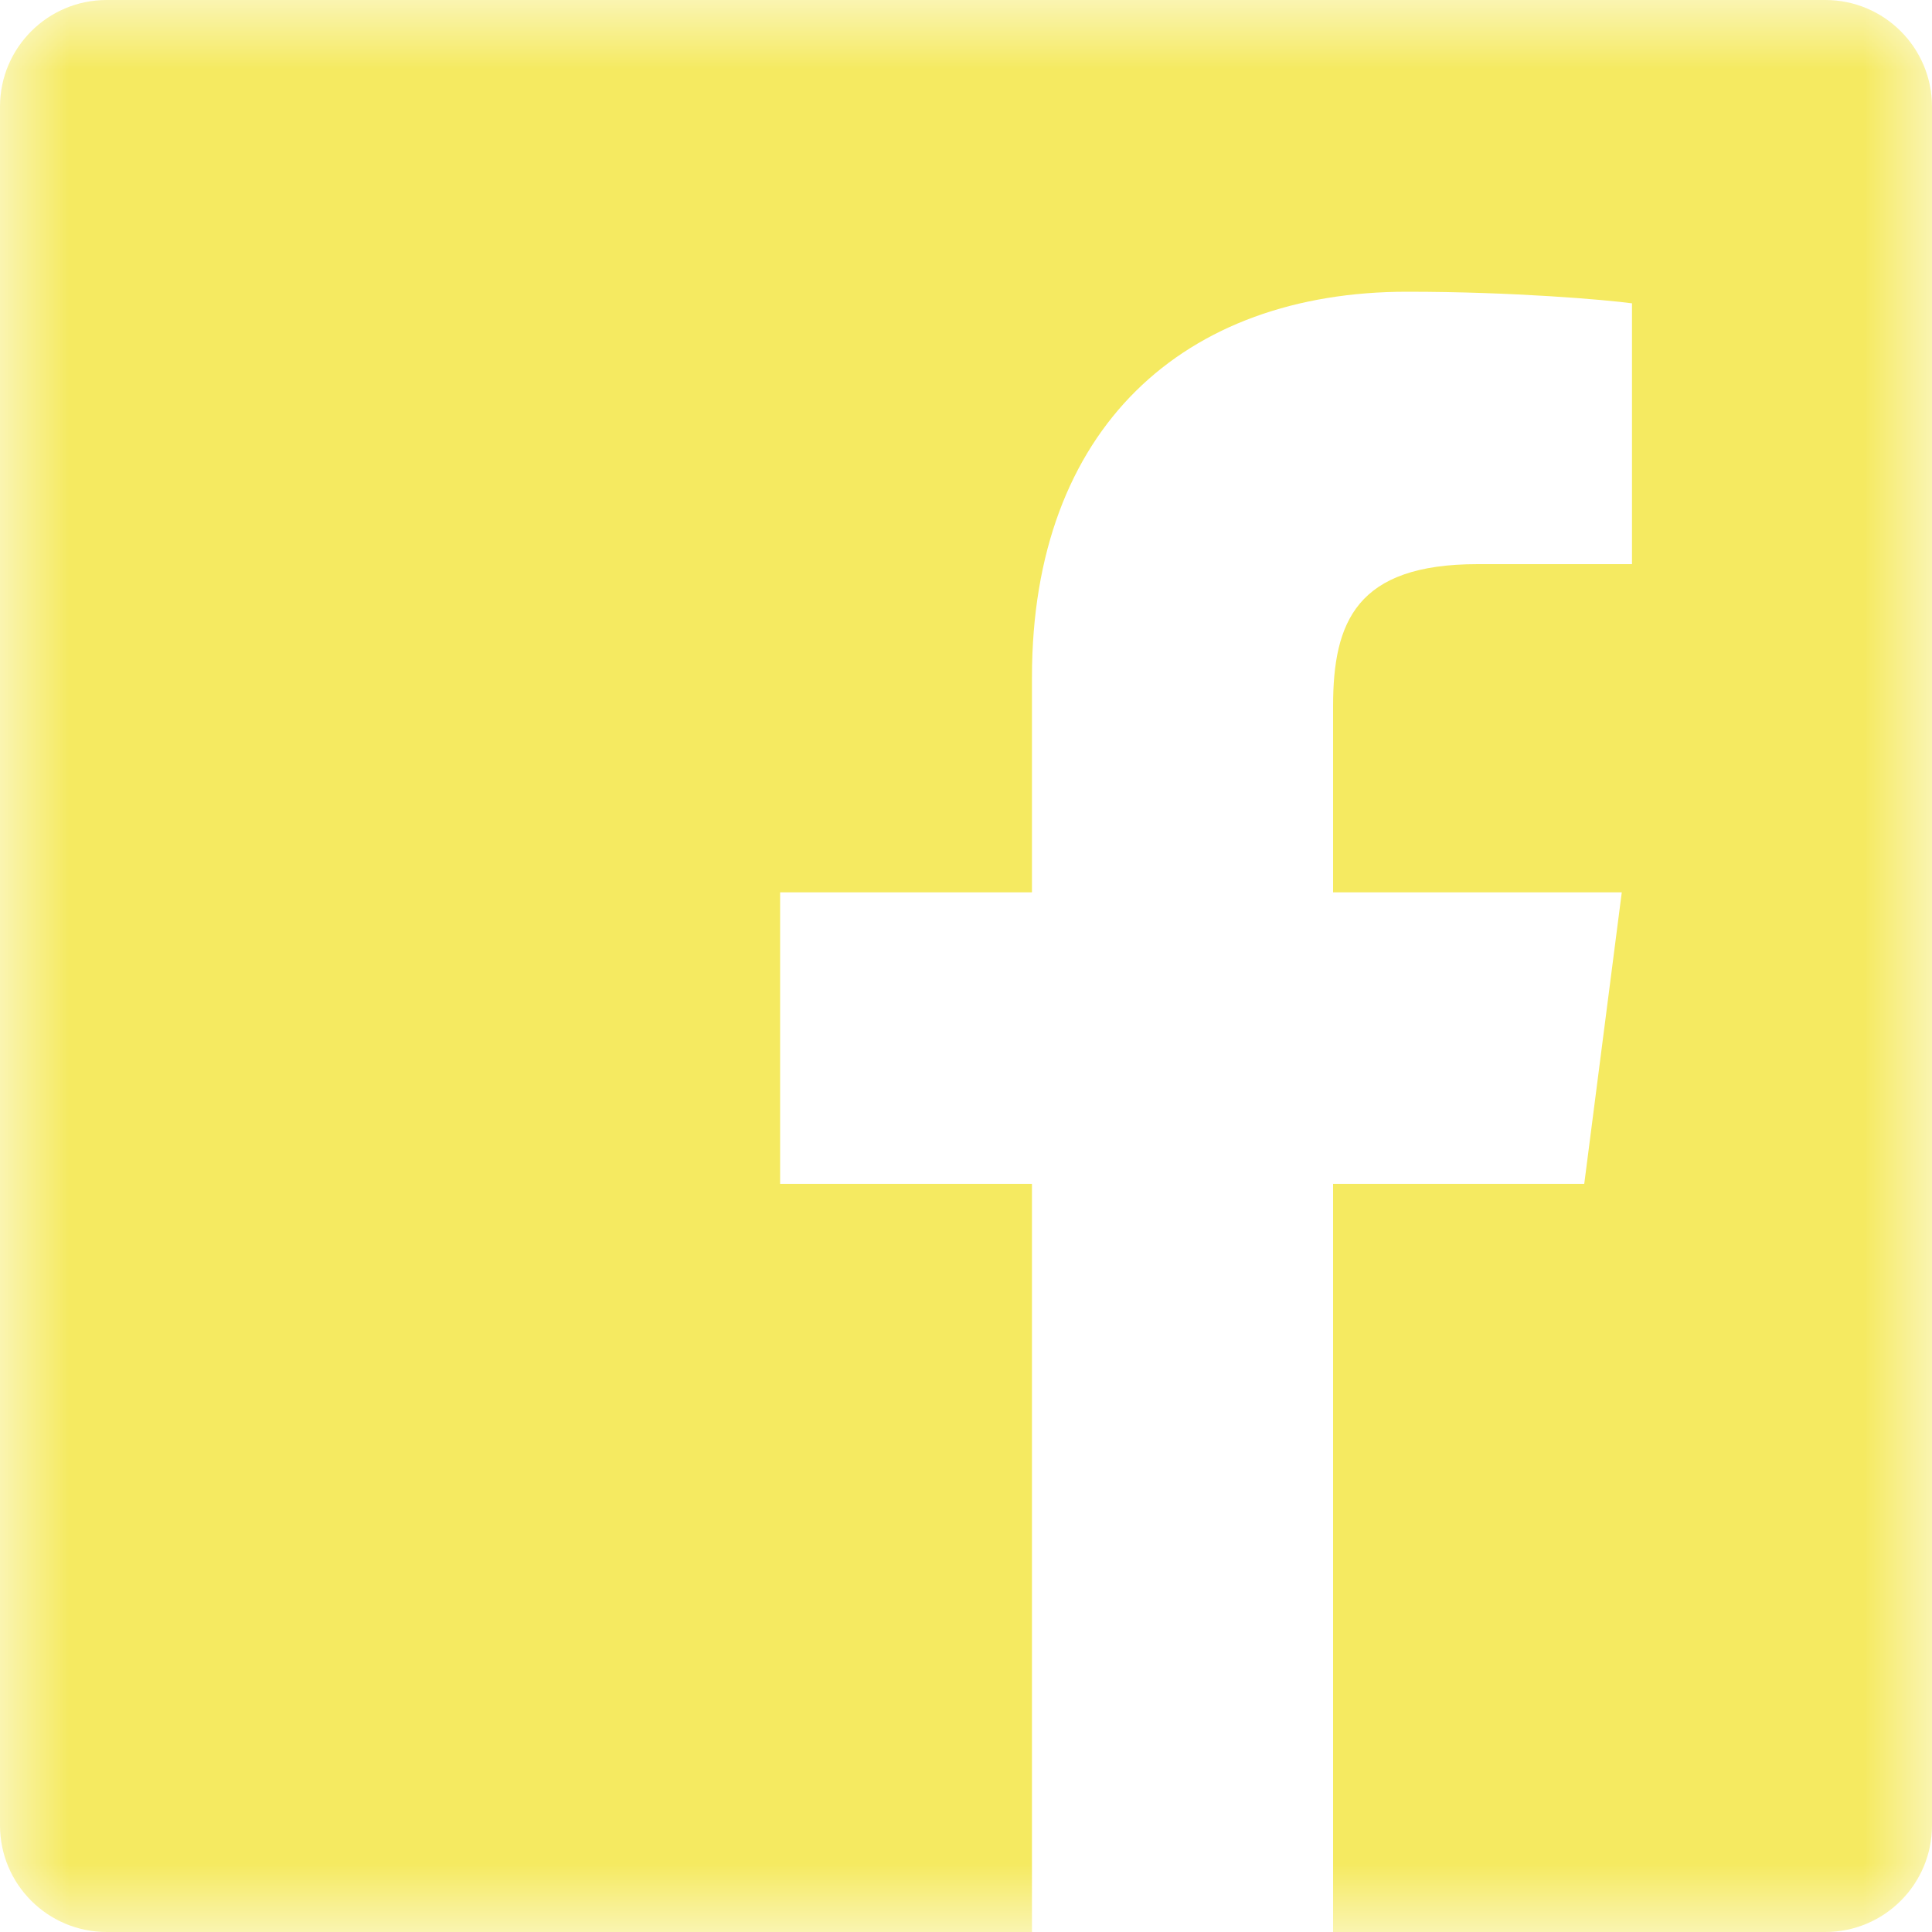 <?xml version="1.0" encoding="UTF-8"?>
<svg width="14px" height="14px" viewBox="0 0 14 14" version="1.1" xmlns="http://www.w3.org/2000/svg" xmlns:xlink="http://www.w3.org/1999/xlink">
    <!-- Generator: Sketch 52.2 (67145) - http://www.bohemiancoding.com/sketch -->
    <title>Group 3</title>
    <desc>Created with Sketch.</desc>
    <defs>
        <polygon id="path-1" points="0 0 14 0 14 14 0 14"></polygon>
    </defs>
    <g id="Page-1" stroke="none" stroke-width="1" fill="none" fill-rule="evenodd">
        <g id="ChartLogic-Home-v9-2560" transform="translate(-1296, -5575)">
            <g id="Footer" transform="translate(560, 5296)">
                <g id="Social-Icons" transform="translate(736, 279)">
                    <g id="Group-3">
                        <mask id="mask-2" fill="white">
                            <use xlink:href="#path-1"></use>
                        </mask>
                        <g id="Clip-2"></g>
                        <path d="M13.227,0 L0.773,0 C0.346,0 0,0.346 0,0.773 L0,13.227 C0,13.654 0.346,14 0.773,14 L7.478,14 L7.478,8.579 L5.653,8.579 L5.653,6.466 L7.478,6.466 L7.478,4.907 C7.478,3.099 8.582,2.114 10.196,2.114 C10.968,2.114 11.632,2.172 11.826,2.198 L11.826,4.088 L10.707,4.088 C9.83,4.088 9.66,4.505 9.66,5.117 L9.66,6.466 L11.752,6.466 L11.48,8.579 L9.66,8.579 L9.66,14 L13.227,14 C13.654,14 14,13.654 14,13.227 L14,0.773 C14,0.346 13.654,0 13.227,0" id="Fill-1" fill="#F5EA61" mask="url(#mask-2)"></path>
                    </g>
                </g>
            </g>
        </g>
    </g>
</svg>